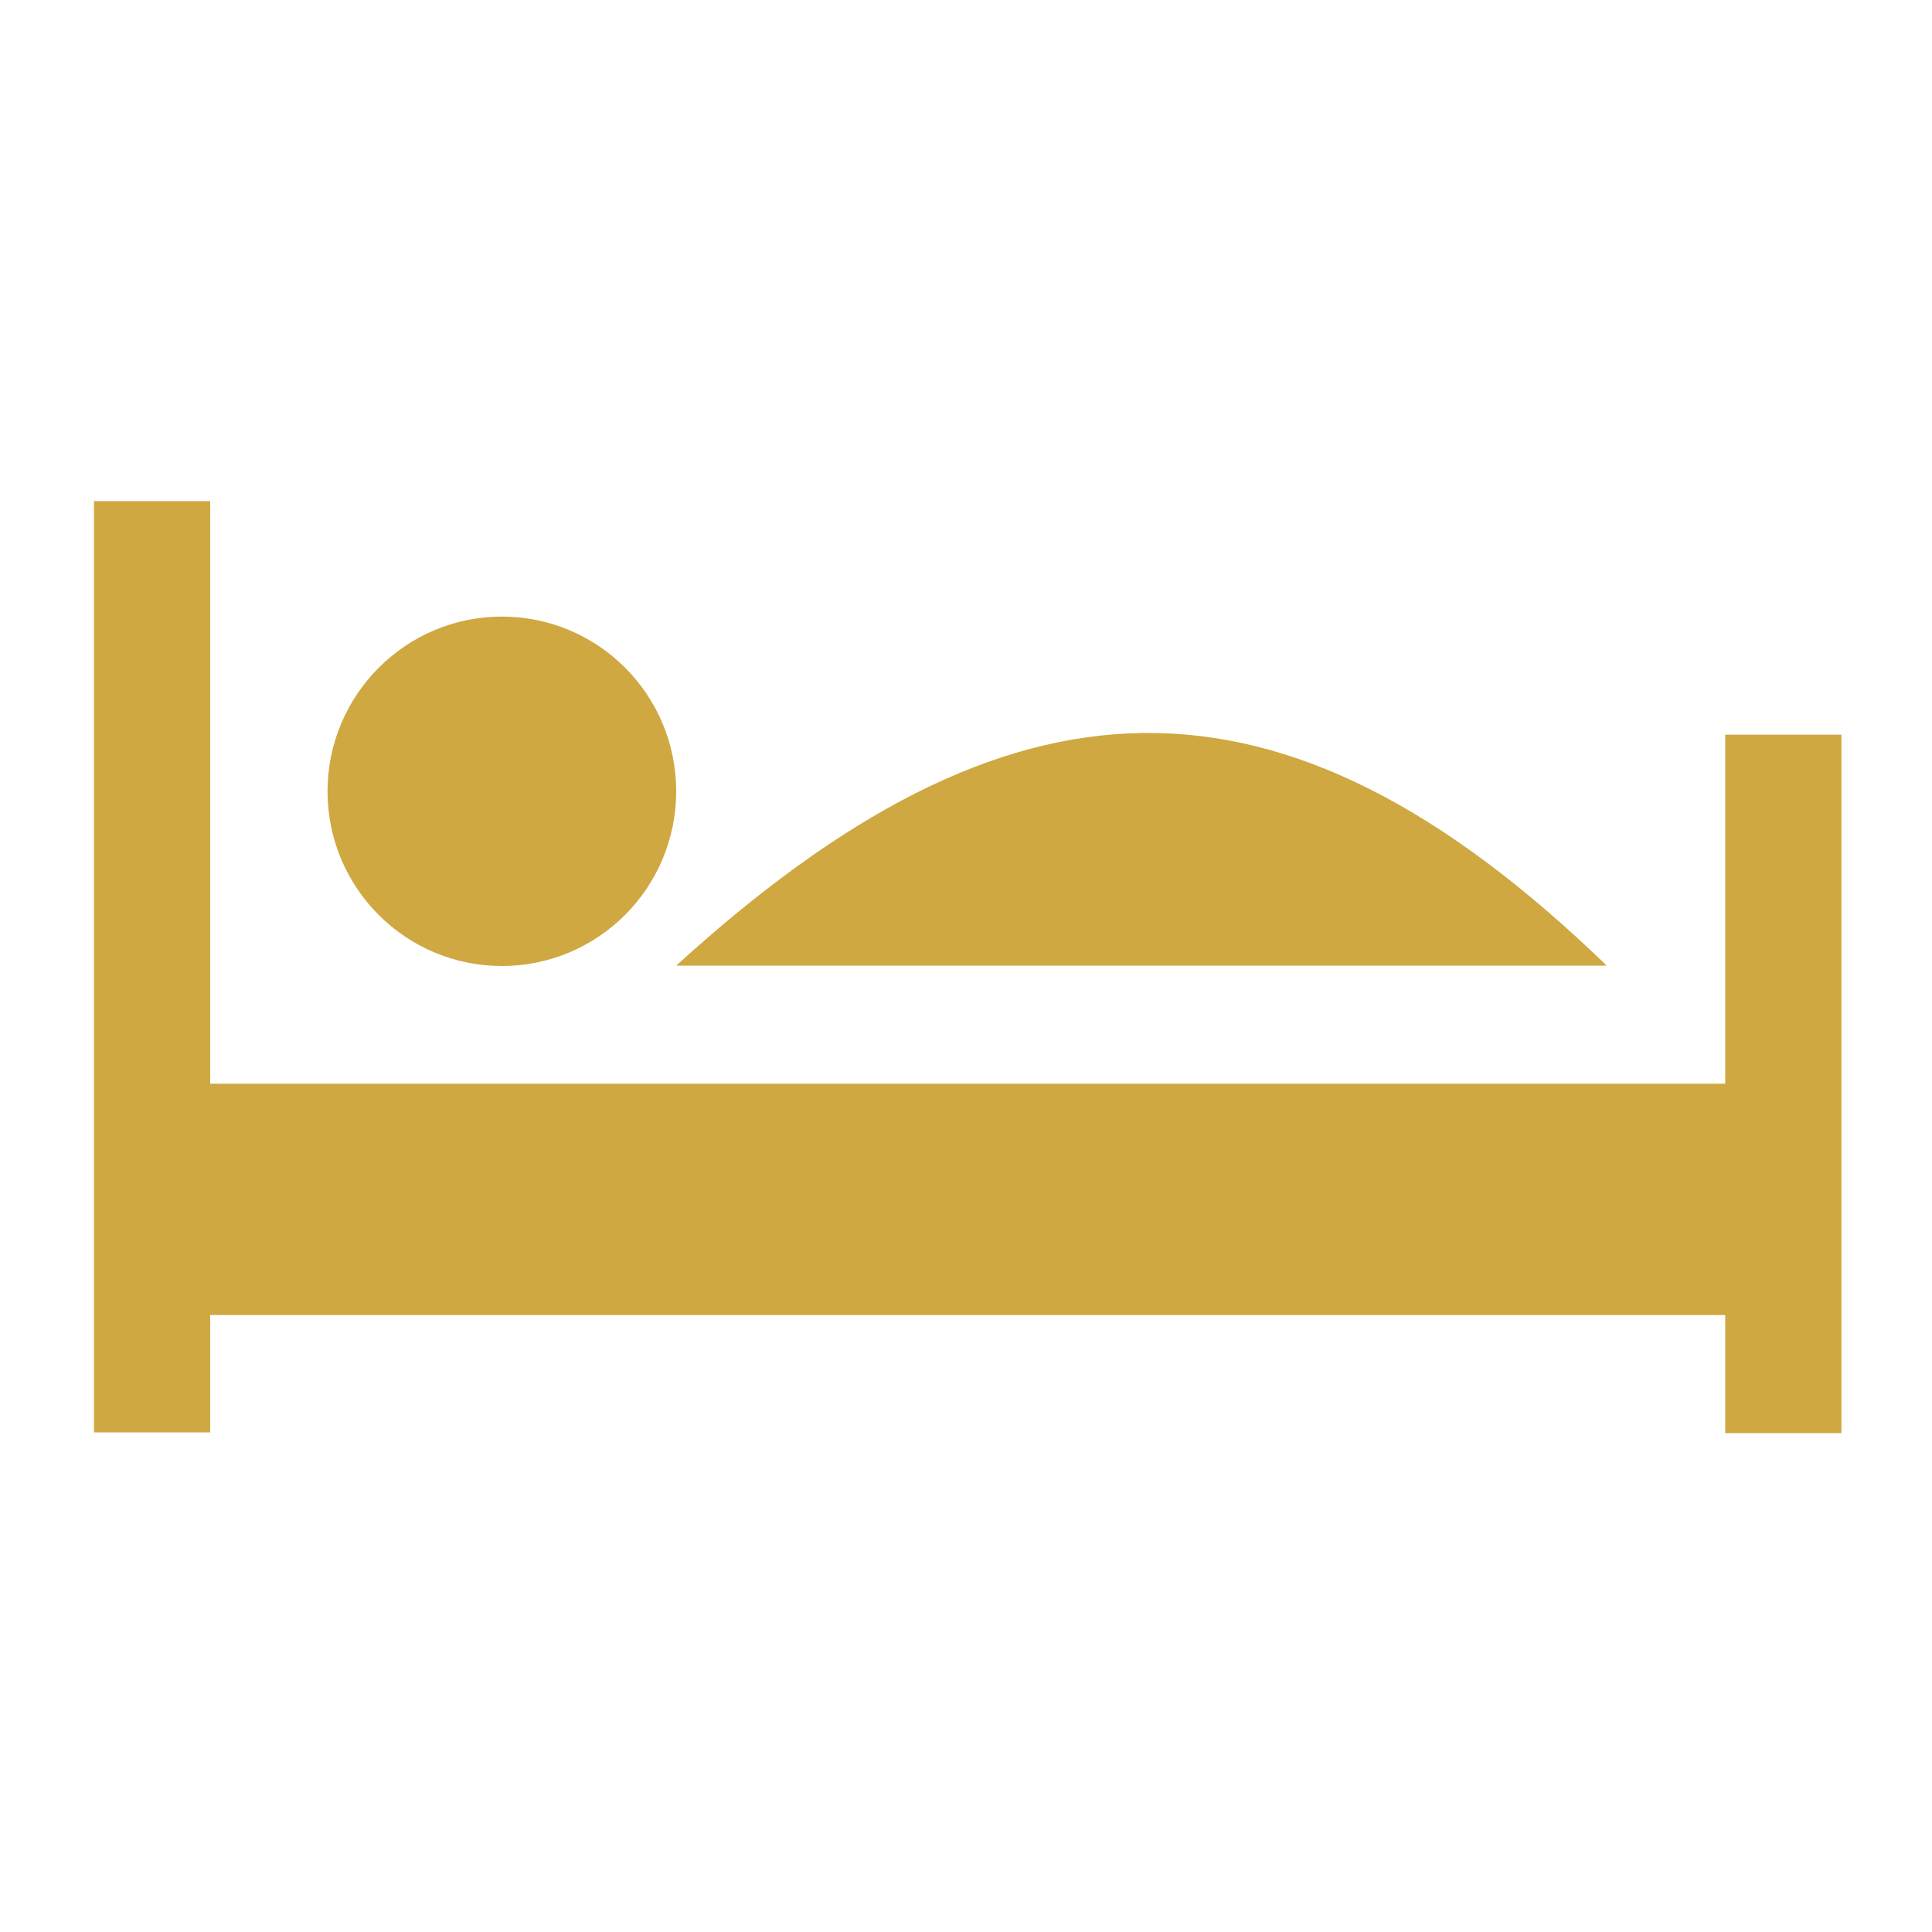 <svg xmlns="http://www.w3.org/2000/svg" xmlns:xlink="http://www.w3.org/1999/xlink" id="Laag_1" x="0px" y="0px" viewBox="0 0 512 512" style="enable-background:new 0 0 512 512;" xml:space="preserve">
<style type="text/css">
	.st0{fill:#CFA842;}
</style>
<path class="st0" d="M179.2,209.7c0,25.6-20.7,46.3-46.2,46.3c-25.5,0-46.2-20.7-46.2-46.3c0-25.5,20.7-46.3,46.2-46.3  C158.5,163.4,179.2,184.1,179.2,209.7z M179.2,255.9c82.2,0,164.4,0,246.6,0C338.9,171.8,267.3,175.6,179.2,255.9L179.2,255.9z   M457.2,194.7v92.5H55.7V132.8H24.9v246.8h30.8v-31.1h401.5v31.3H488V194.7H457.2z"></path>
</svg>